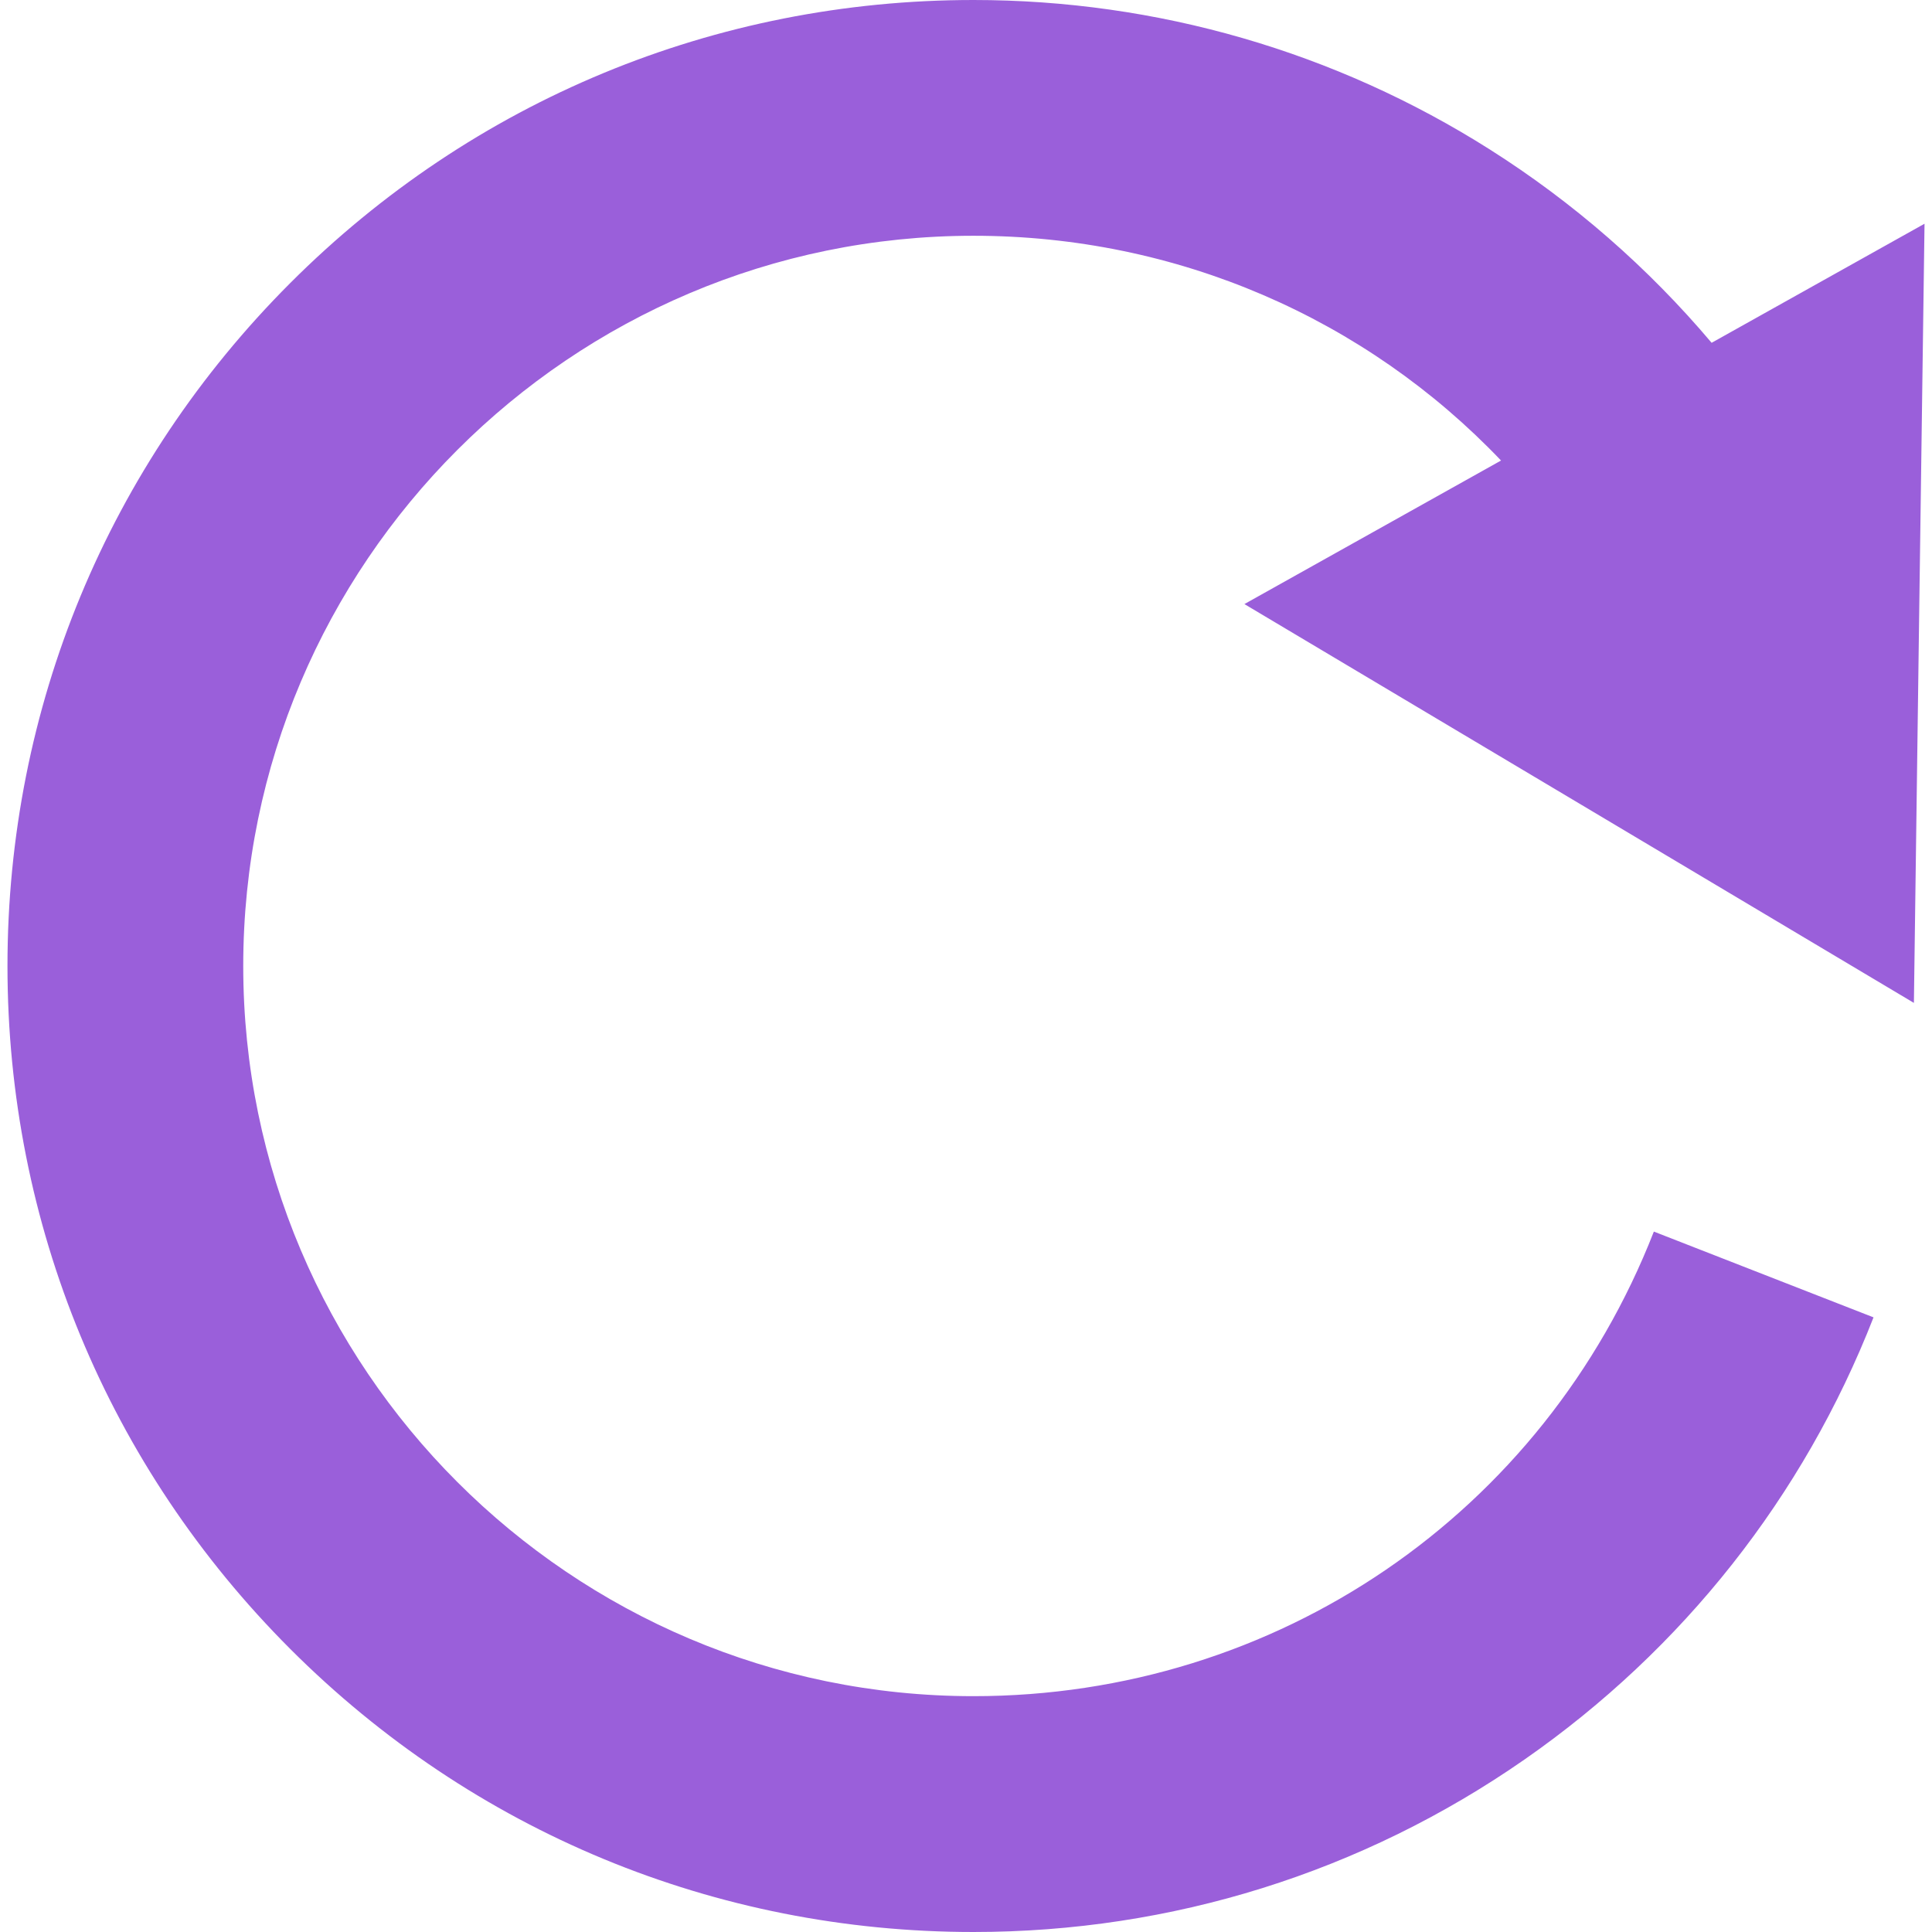 <svg width="30" height="30" viewBox="0 0 30 30" fill="none" xmlns="http://www.w3.org/2000/svg">
<path d="M26.578 5.323C25.595 4.159 24.435 3.145 23.134 2.321C20.738 0.803 17.965 0 15.116 0C11.109 0 7.342 1.56 4.509 4.393C1.676 7.227 0.116 10.993 0.116 15C0.116 19.007 1.676 22.773 4.509 25.607C7.342 28.44 11.109 30 15.116 30C18.194 30 21.153 29.074 23.672 27.322C26.131 25.611 28.006 23.237 29.092 20.456L25.681 19.124C23.97 23.506 19.822 26.338 15.116 26.338C8.864 26.338 3.777 21.252 3.777 15C3.777 8.748 8.864 3.661 15.116 3.661C18.28 3.661 21.207 4.947 23.308 7.151L19.323 9.38L24.521 12.476L29.719 15.573L29.801 9.523L29.884 3.474L26.578 5.323Z" fill="#9a5fda"/>
</svg>

